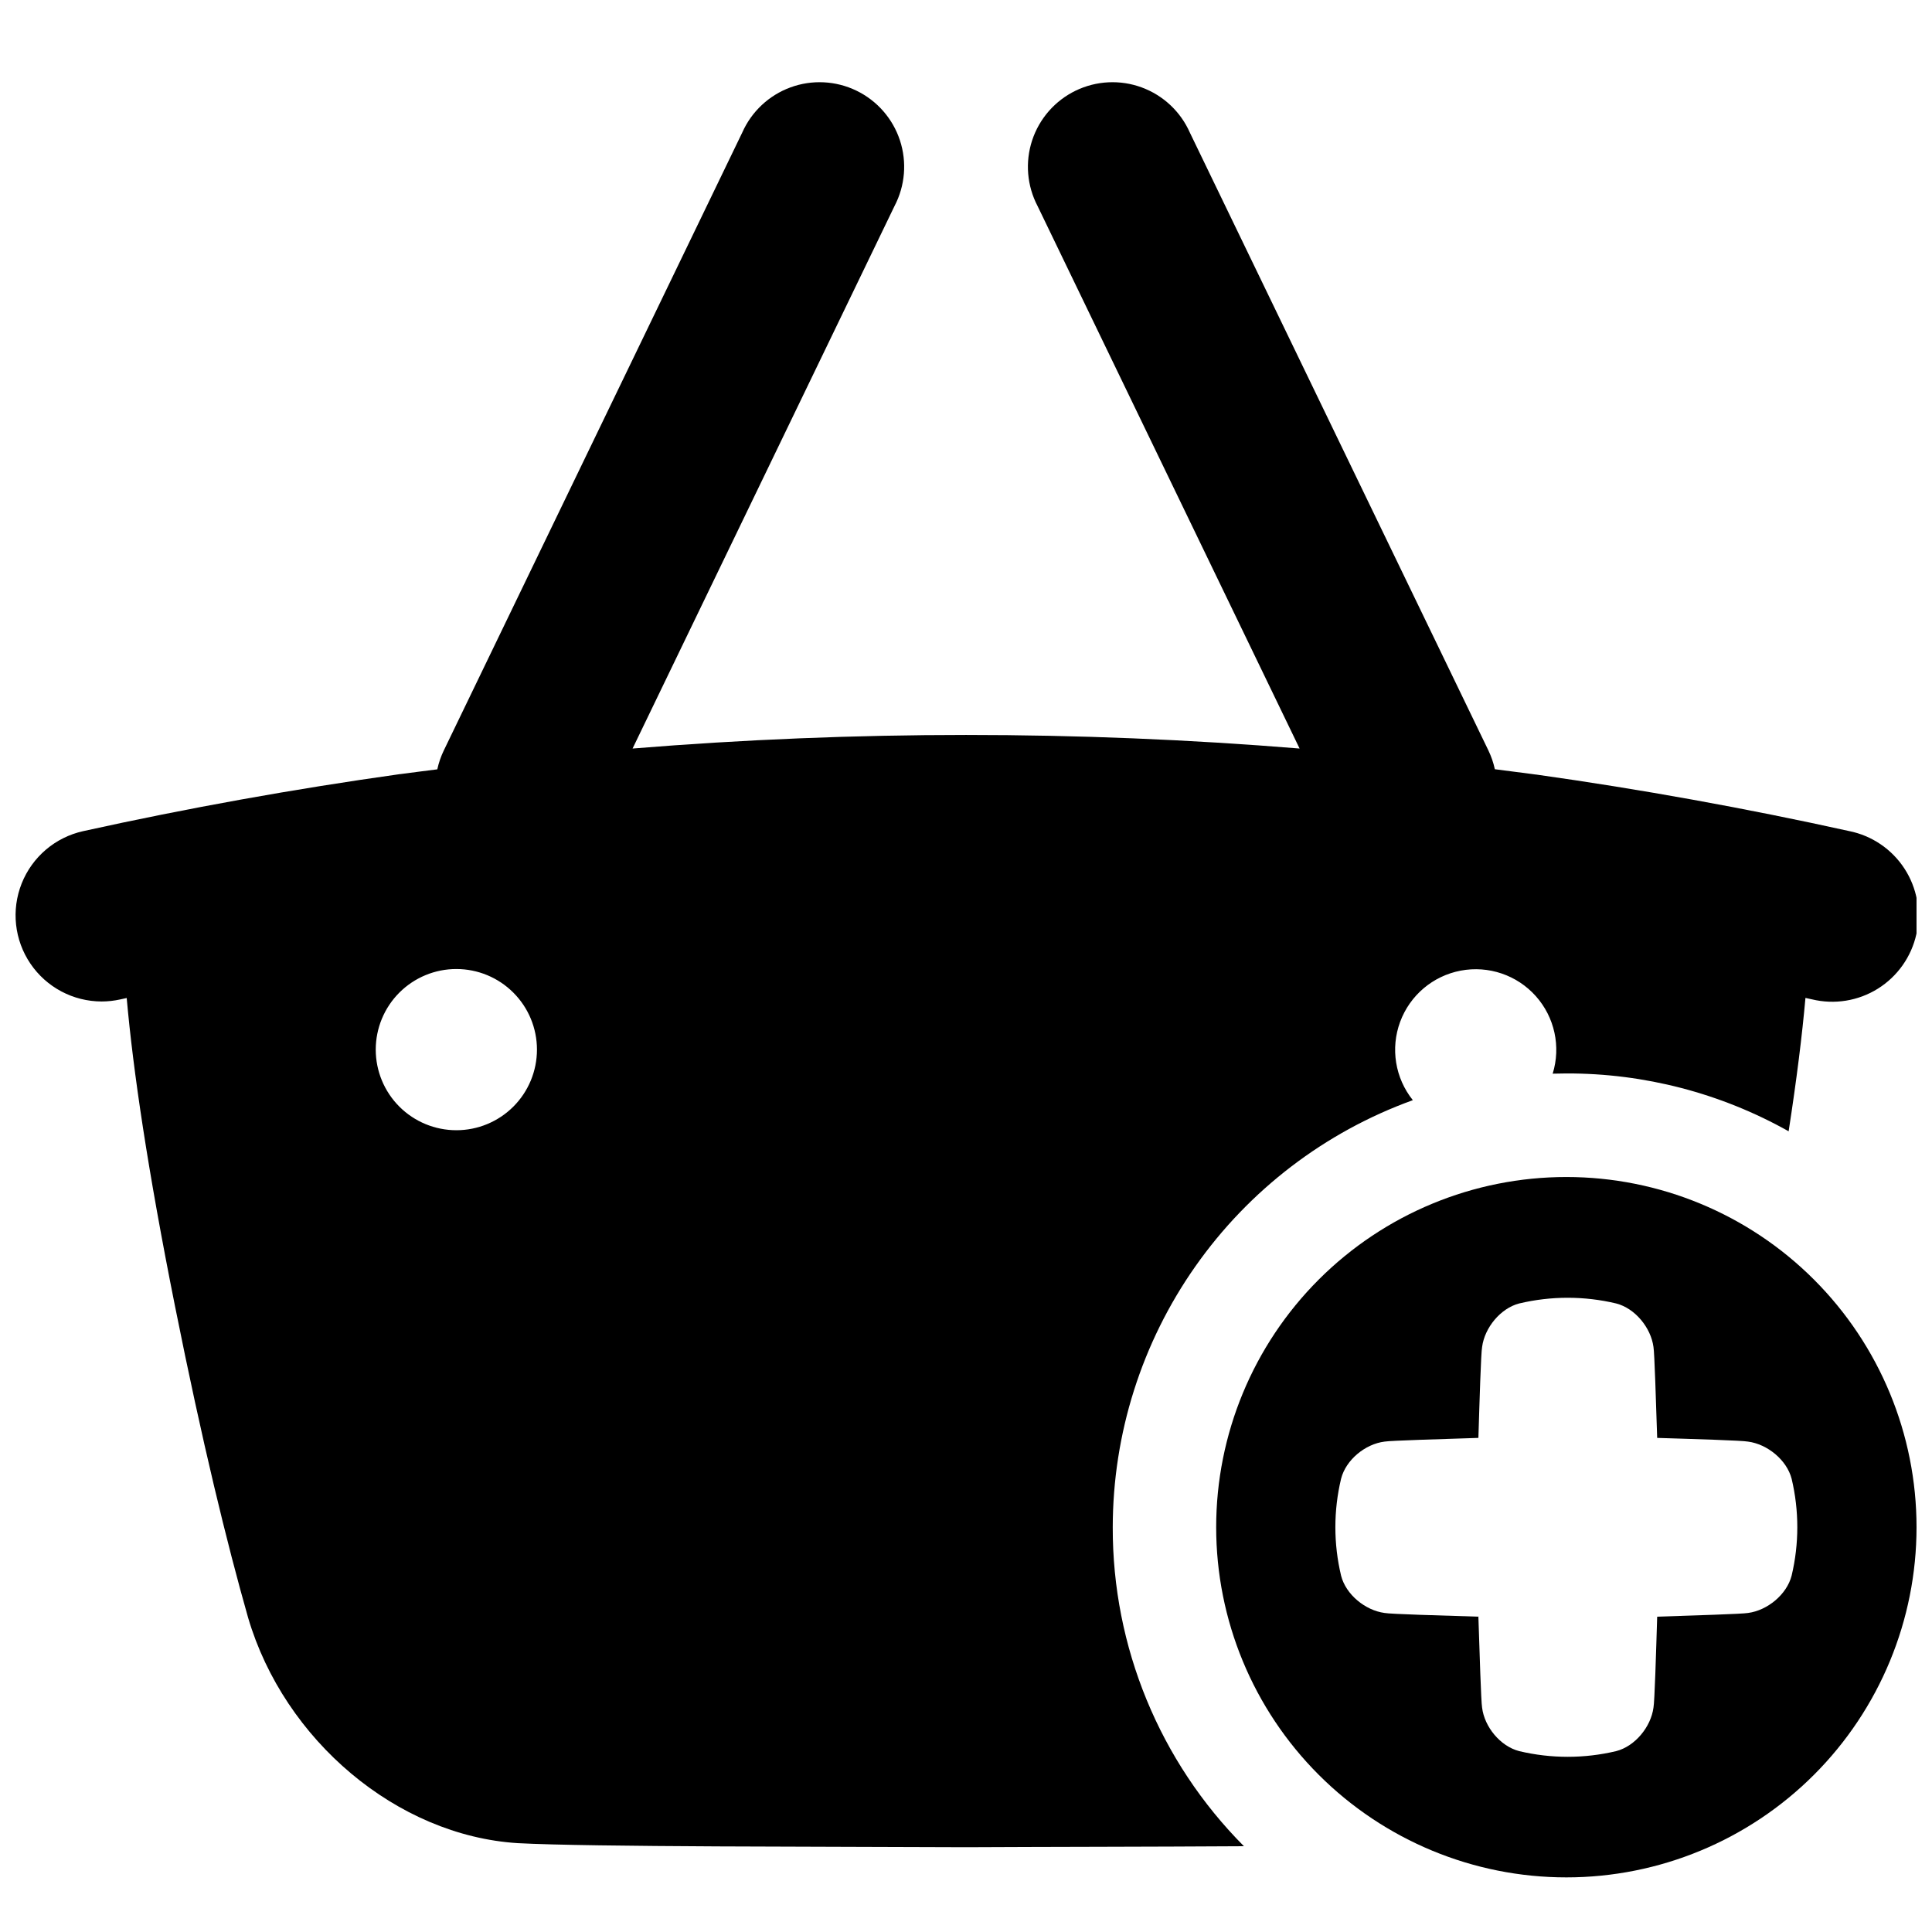 <?xml version="1.0" encoding="UTF-8"?>
<!-- Uploaded to: ICON Repo, www.svgrepo.com, Generator: ICON Repo Mixer Tools -->
<svg width="800px" height="800px" version="1.1" viewBox="144 144 512 512" xmlns="http://www.w3.org/2000/svg">
 <defs>
  <clipPath id="b">
   <path d="m466 455h185.9v187h-185.9z"/>
  </clipPath>
  <clipPath id="a">
   <path d="m148.09 165h503.81v469h-503.81z"/>
  </clipPath>
 </defs>
 <g>
  <g clip-path="url(#b)">
   <path d="m559.1 455.92c-24.613 0-48.215 9.777-65.621 27.184-17.402 17.402-27.18 41.008-27.18 65.621 0 24.609 9.777 48.215 27.18 65.617 17.406 17.406 41.008 27.184 65.621 27.184 24.613 0 48.219-9.777 65.621-27.184 17.402-17.402 27.18-41.008 27.18-65.617 0-24.613-9.777-48.219-27.18-65.621-17.402-17.406-41.008-27.184-65.621-27.184zm59.699 105.64c-1.289 5.027-6.434 9.211-11.531 9.891-1.504 0.277-14.477 0.66-24.098 0.984-0.297 9.625-0.68 22.633-0.984 24.109-0.68 5.086-4.859 10.234-9.891 11.523-8.441 2.008-17.238 2.008-25.684 0-5.027-1.289-9.219-6.434-9.84-11.523-0.277-1.516-0.66-14.484-0.984-24.109-9.625-0.297-23.352-0.68-24.867-0.984-5.098-0.68-10.242-4.859-11.523-9.891l0.004 0.004c-2.019-8.441-2.019-17.242 0-25.684 1.277-5.027 6.426-9.219 11.523-9.84 1.516-0.277 15.242-0.66 24.867-0.984 0.297-9.625 0.68-22.633 0.984-24.109 0.668-5.086 4.859-10.234 9.84-11.523l-0.004 0.004c8.445-2.008 17.242-2.008 25.684 0 5.027 1.289 9.211 6.434 9.891 11.523 0.277 1.516 0.66 14.484 0.984 24.109 9.625 0.297 22.633 0.68 24.098 0.984 5.098 0.668 10.242 4.859 11.531 9.84v-0.004c2.008 8.445 2.008 17.238 0 25.684z"/>
  </g>
  <g clip-path="url(#a)">
   <path d="m438.89 548.72c0.027-24.75 7.676-48.887 21.906-69.133s34.348-35.617 57.621-44.031c-4.688-5.848-5.965-13.723-3.367-20.75 2.598-7.031 8.691-12.184 16.051-13.578 7.363-1.398 14.918 1.168 19.91 6.758 4.988 5.594 6.684 13.391 4.465 20.547 1.219 0 2.449-0.059 3.672-0.059h-0.004c20.617-0.051 40.891 5.231 58.863 15.328 2.144-13.855 3.582-25.504 4.457-35.344l1.711 0.375h0.004c5.965 1.445 12.262 0.43 17.469-2.82s8.887-8.461 10.211-14.457c1.324-5.992 0.176-12.27-3.18-17.406-3.356-5.141-8.641-8.715-14.66-9.914-27.355-6.043-55.293-11.09-83.02-14.988h-0.109l-0.984-0.137c-3.238-0.434-6.496-0.848-9.75-1.258h-0.004c-0.375-1.734-0.957-3.418-1.73-5.019l-79.105-163.71c-2.457-5.555-7.066-9.871-12.77-11.965-5.699-2.094-12.008-1.781-17.477 0.859-5.469 2.644-9.629 7.391-11.535 13.16-1.902 5.766-1.383 12.059 1.438 17.438l69.43 143.75h0.004c-58.824-4.797-117.94-4.797-176.77 0l69.41-143.75c2.82-5.379 3.34-11.672 1.438-17.438-1.902-5.769-6.066-10.516-11.535-13.16-5.469-2.641-11.777-2.953-17.477-0.859-5.703 2.094-10.309 6.41-12.77 11.965l-79.086 163.74c-0.773 1.598-1.355 3.281-1.73 5.019-3.258 0.414-6.516 0.816-9.75 1.258h-0.109c-28.074 3.938-56.336 9.012-84.004 15.125-7.387 1.637-13.484 6.828-16.281 13.859-2.797 7.027-1.93 14.988 2.316 21.25 4.246 6.266 11.316 10.02 18.883 10.027 1.656-0.004 3.305-0.188 4.922-0.543l1.711-0.375c1.711 19.266 5.559 45.461 12.793 81.625 7.231 36.164 13.816 63.047 19.383 82.605 9.566 32.473 39.438 57.711 71.41 59.738 19.324 1.043 82.547 0.895 118.84 1.082 20.27-0.109 48.934-0.109 73.664-0.266l-0.004 0.004c-22.348-22.457-34.859-52.875-34.773-84.555zm-173.94-105.2c-5.668 0.004-11.105-2.246-15.113-6.25-4.008-4.008-6.258-9.441-6.262-15.109 0-5.664 2.25-11.102 6.258-15.109 4.008-4.004 9.441-6.258 15.109-6.254 5.668 0 11.102 2.254 15.105 6.262 4.008 4.008 6.258 9.441 6.254 15.109-0.004 5.664-2.254 11.094-6.258 15.098-4.004 4.004-9.434 6.254-15.094 6.254z"/>
  </g>
 </g>
</svg>